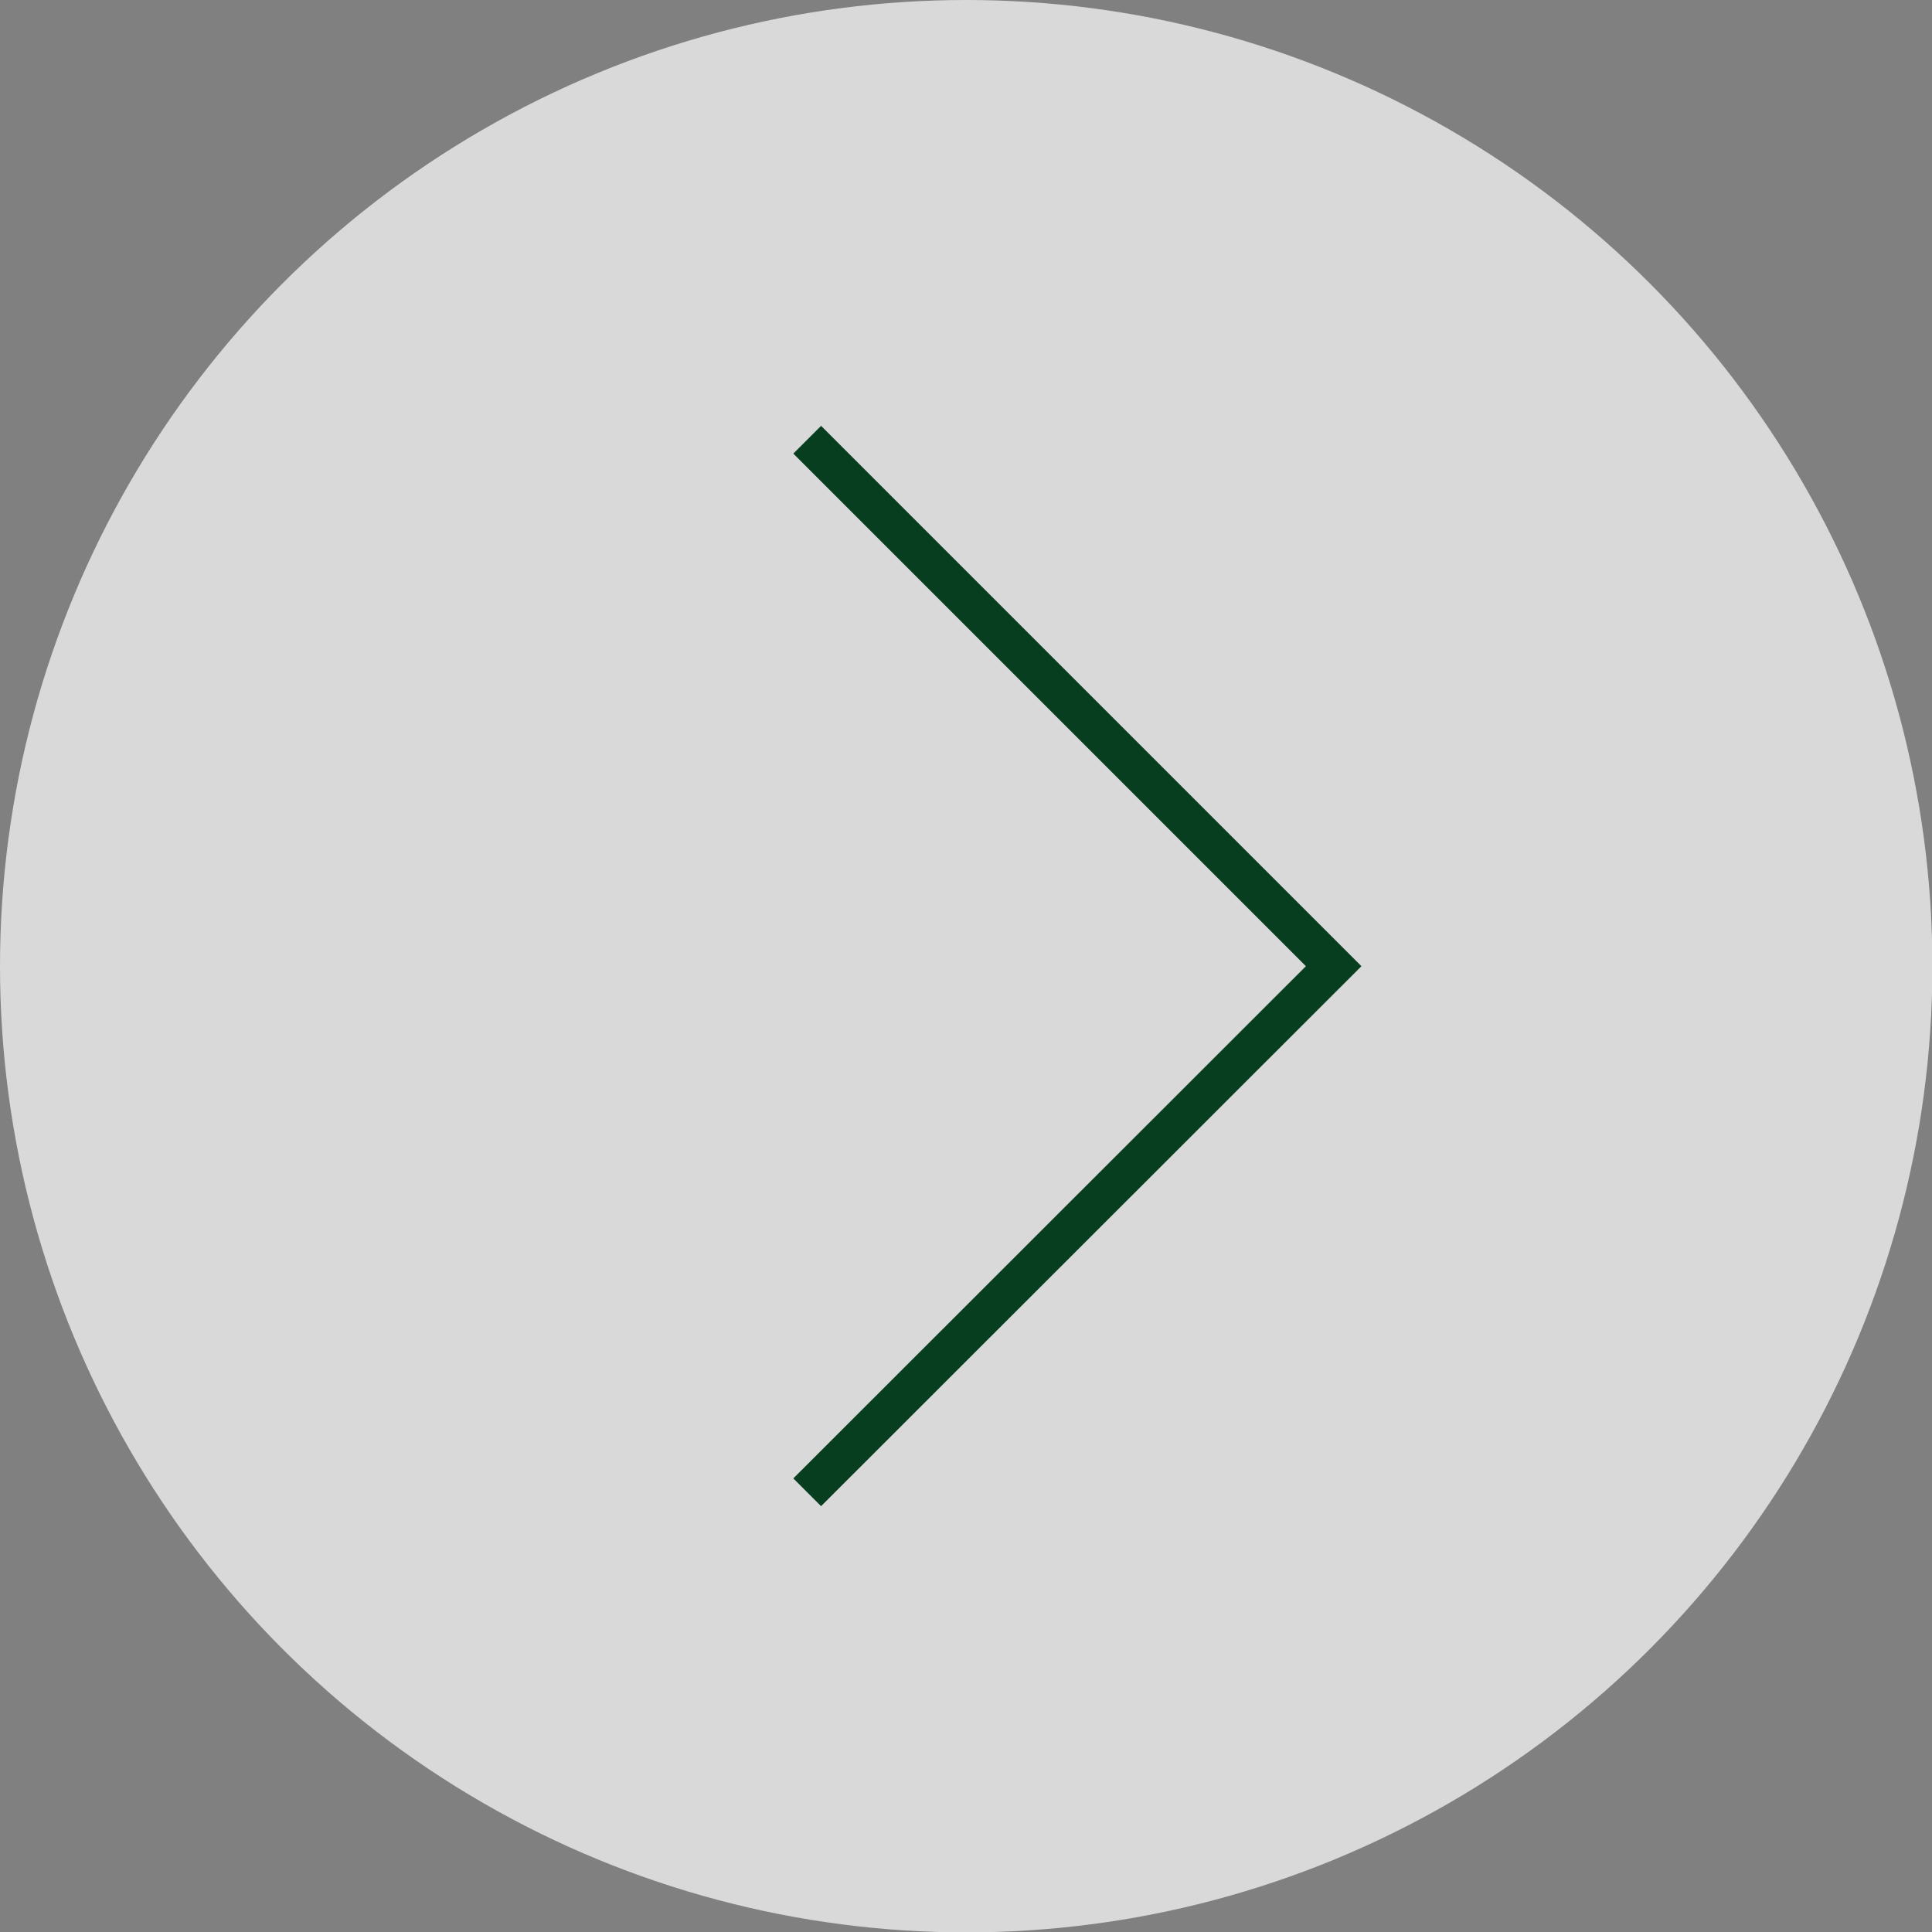 <svg xmlns="http://www.w3.org/2000/svg" viewBox="0 0 49.21 49.21"><rect x="0" y="0" width="49.21" height="49.21" fill="#808080" stroke="none"/><defs><style>.a{fill:#fff;opacity:0.7;}.b{fill:none;stroke:#073e20;stroke-miterlimit:10;}</style></defs><title>next</title><circle class="a" cx="24.61" cy="24.61" r="24.61"/><polyline class="b" points="20.56 38.01 33.97 24.61 20.56 11.2"/></svg>